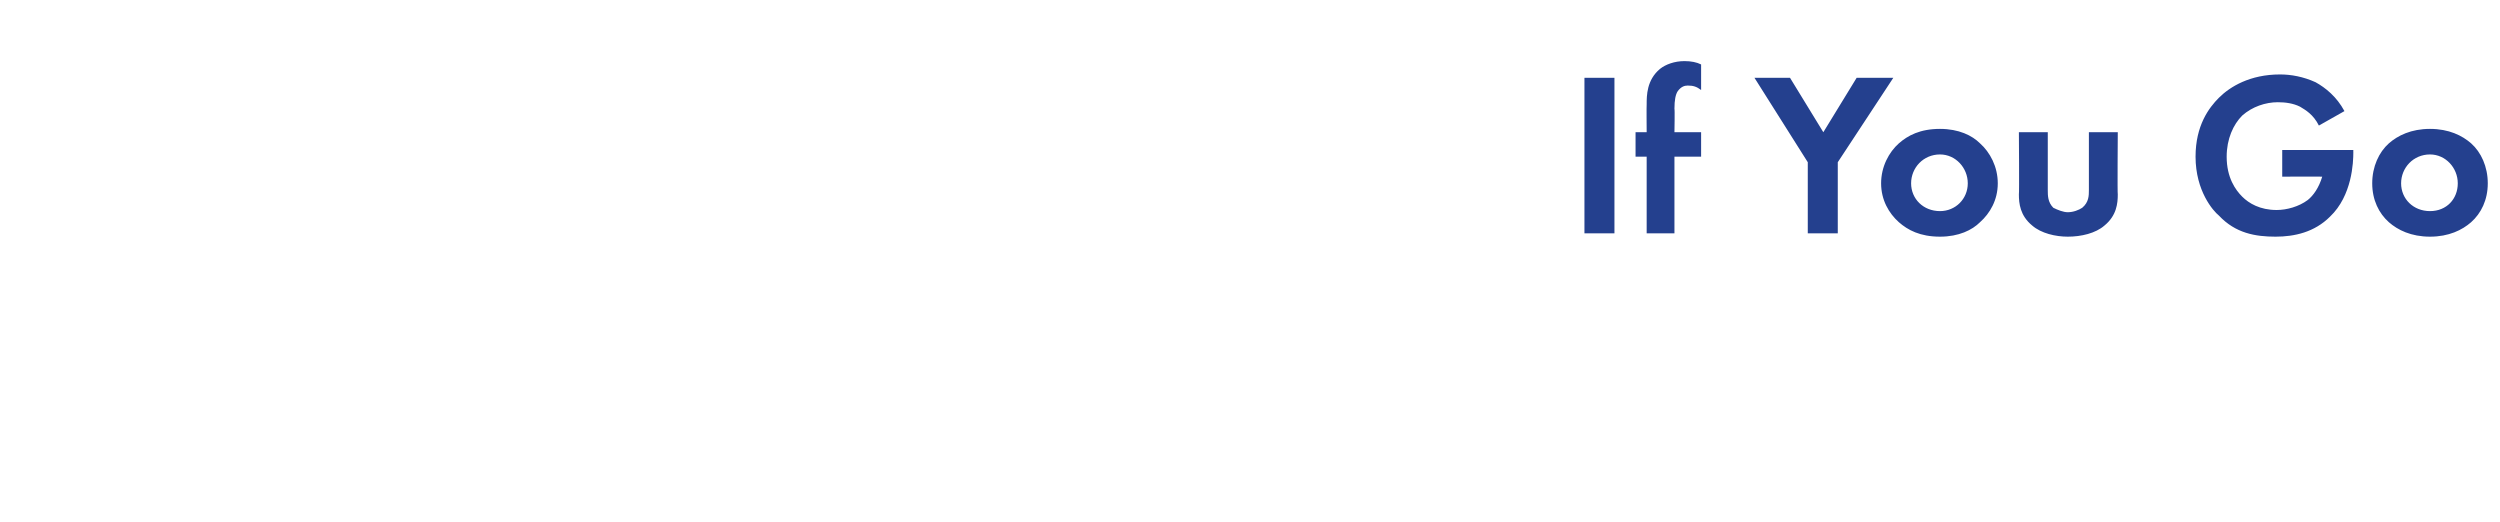 <?xml version="1.0" standalone="no"?>
<!DOCTYPE svg PUBLIC "-//W3C//DTD SVG 1.1//EN" "http://www.w3.org/Graphics/SVG/1.1/DTD/svg11.dtd">
<svg xmlns="http://www.w3.org/2000/svg" version="1.1" width="225px" height="47px" viewBox="0 -5 225 47" style="top:-5px">
  <desc>If You Go</desc>
  <defs/>
  <g id="Polygon144635">
    <path d="M 145.3 2 L 145.3 16 L 142.6 16 L 142.6 2 L 145.3 2 Z M 150.7 9.1 L 150.7 16 L 148.2 16 L 148.2 9.1 L 147.2 9.1 L 147.2 6.9 L 148.2 6.9 C 148.2 6.9 148.18 4.43 148.2 4.4 C 148.2 3.6 148.2 2.2 149.4 1.2 C 149.9 0.8 150.7 0.5 151.6 0.5 C 152.2 0.5 152.7 0.6 153.1 0.8 C 153.1 0.8 153.1 3.1 153.1 3.1 C 152.7 2.8 152.4 2.7 151.9 2.7 C 151.6 2.7 151.3 2.8 151 3.2 C 150.8 3.5 150.7 4 150.7 4.8 C 150.74 4.77 150.7 6.9 150.7 6.9 L 153.1 6.9 L 153.1 9.1 L 150.7 9.1 Z M 162.7 9.6 L 157.9 2 L 161.1 2 L 164.1 6.9 L 167.1 2 L 170.4 2 L 165.4 9.6 L 165.4 16 L 162.7 16 L 162.7 9.6 Z M 178.2 7.9 C 179.1 8.7 179.8 10 179.8 11.5 C 179.8 13 179.1 14.2 178.2 15 C 177.5 15.7 176.3 16.3 174.6 16.3 C 172.8 16.3 171.7 15.7 170.9 15 C 170 14.2 169.3 13 169.3 11.5 C 169.3 10 170 8.7 170.9 7.9 C 171.7 7.2 172.8 6.6 174.6 6.6 C 176.3 6.6 177.5 7.2 178.2 7.9 Z M 177.1 11.5 C 177.1 10.1 176 8.9 174.6 8.9 C 173.1 8.9 172 10.1 172 11.5 C 172 12.9 173.1 14 174.6 14 C 176 14 177.1 12.9 177.1 11.5 Z M 184.3 6.9 C 184.3 6.9 184.3 12.07 184.3 12.1 C 184.3 12.6 184.3 13.2 184.8 13.7 C 185.2 13.9 185.7 14.1 186.1 14.1 C 186.6 14.1 187.1 13.9 187.4 13.7 C 188 13.2 188 12.6 188 12.1 C 188 12.07 188 6.9 188 6.9 L 190.6 6.9 C 190.6 6.9 190.56 12.49 190.6 12.5 C 190.6 13.3 190.5 14.4 189.4 15.3 C 188.6 16 187.3 16.3 186.1 16.3 C 185 16.3 183.7 16 182.9 15.3 C 181.8 14.4 181.7 13.3 181.7 12.5 C 181.74 12.49 181.7 6.9 181.7 6.9 L 184.3 6.9 Z M 205.4 8.5 L 211.8 8.5 C 211.8 8.5 211.79 8.69 211.8 8.7 C 211.8 9.6 211.7 12.6 209.7 14.5 C 208.3 15.9 206.5 16.3 204.8 16.3 C 203 16.3 201.2 16 199.7 14.4 C 199.2 14 197.6 12.2 197.6 9.1 C 197.6 6.3 198.8 4.7 199.7 3.8 C 200.7 2.8 202.5 1.7 205.2 1.7 C 206.2 1.7 207.3 1.9 208.4 2.4 C 209.3 2.9 210.3 3.7 211 5 C 211 5 208.7 6.3 208.7 6.3 C 208.2 5.3 207.5 4.9 207 4.6 C 206.4 4.3 205.7 4.2 205 4.2 C 203.9 4.2 202.7 4.6 201.8 5.4 C 201 6.2 200.4 7.5 200.4 9.1 C 200.4 11 201.2 12.1 201.8 12.7 C 202.4 13.3 203.4 13.9 204.9 13.9 C 205.8 13.9 206.9 13.6 207.7 13 C 208.2 12.6 208.7 11.9 209 10.9 C 208.97 10.88 205.4 10.9 205.4 10.9 L 205.4 8.5 Z M 222.4 7.9 C 223.3 8.7 223.9 10 223.9 11.5 C 223.9 13 223.3 14.2 222.4 15 C 221.6 15.7 220.4 16.3 218.7 16.3 C 217 16.3 215.8 15.7 215 15 C 214.1 14.2 213.5 13 213.5 11.5 C 213.5 10 214.1 8.7 215 7.9 C 215.8 7.2 217 6.6 218.7 6.6 C 220.4 6.6 221.6 7.2 222.4 7.9 Z M 221.2 11.5 C 221.2 10.1 220.1 8.9 218.7 8.9 C 217.2 8.9 216.1 10.1 216.1 11.5 C 216.1 12.9 217.2 14 218.7 14 C 220.2 14 221.2 12.9 221.2 11.5 Z " stroke="none" fill="#24408e"/>
  </g>
</svg>